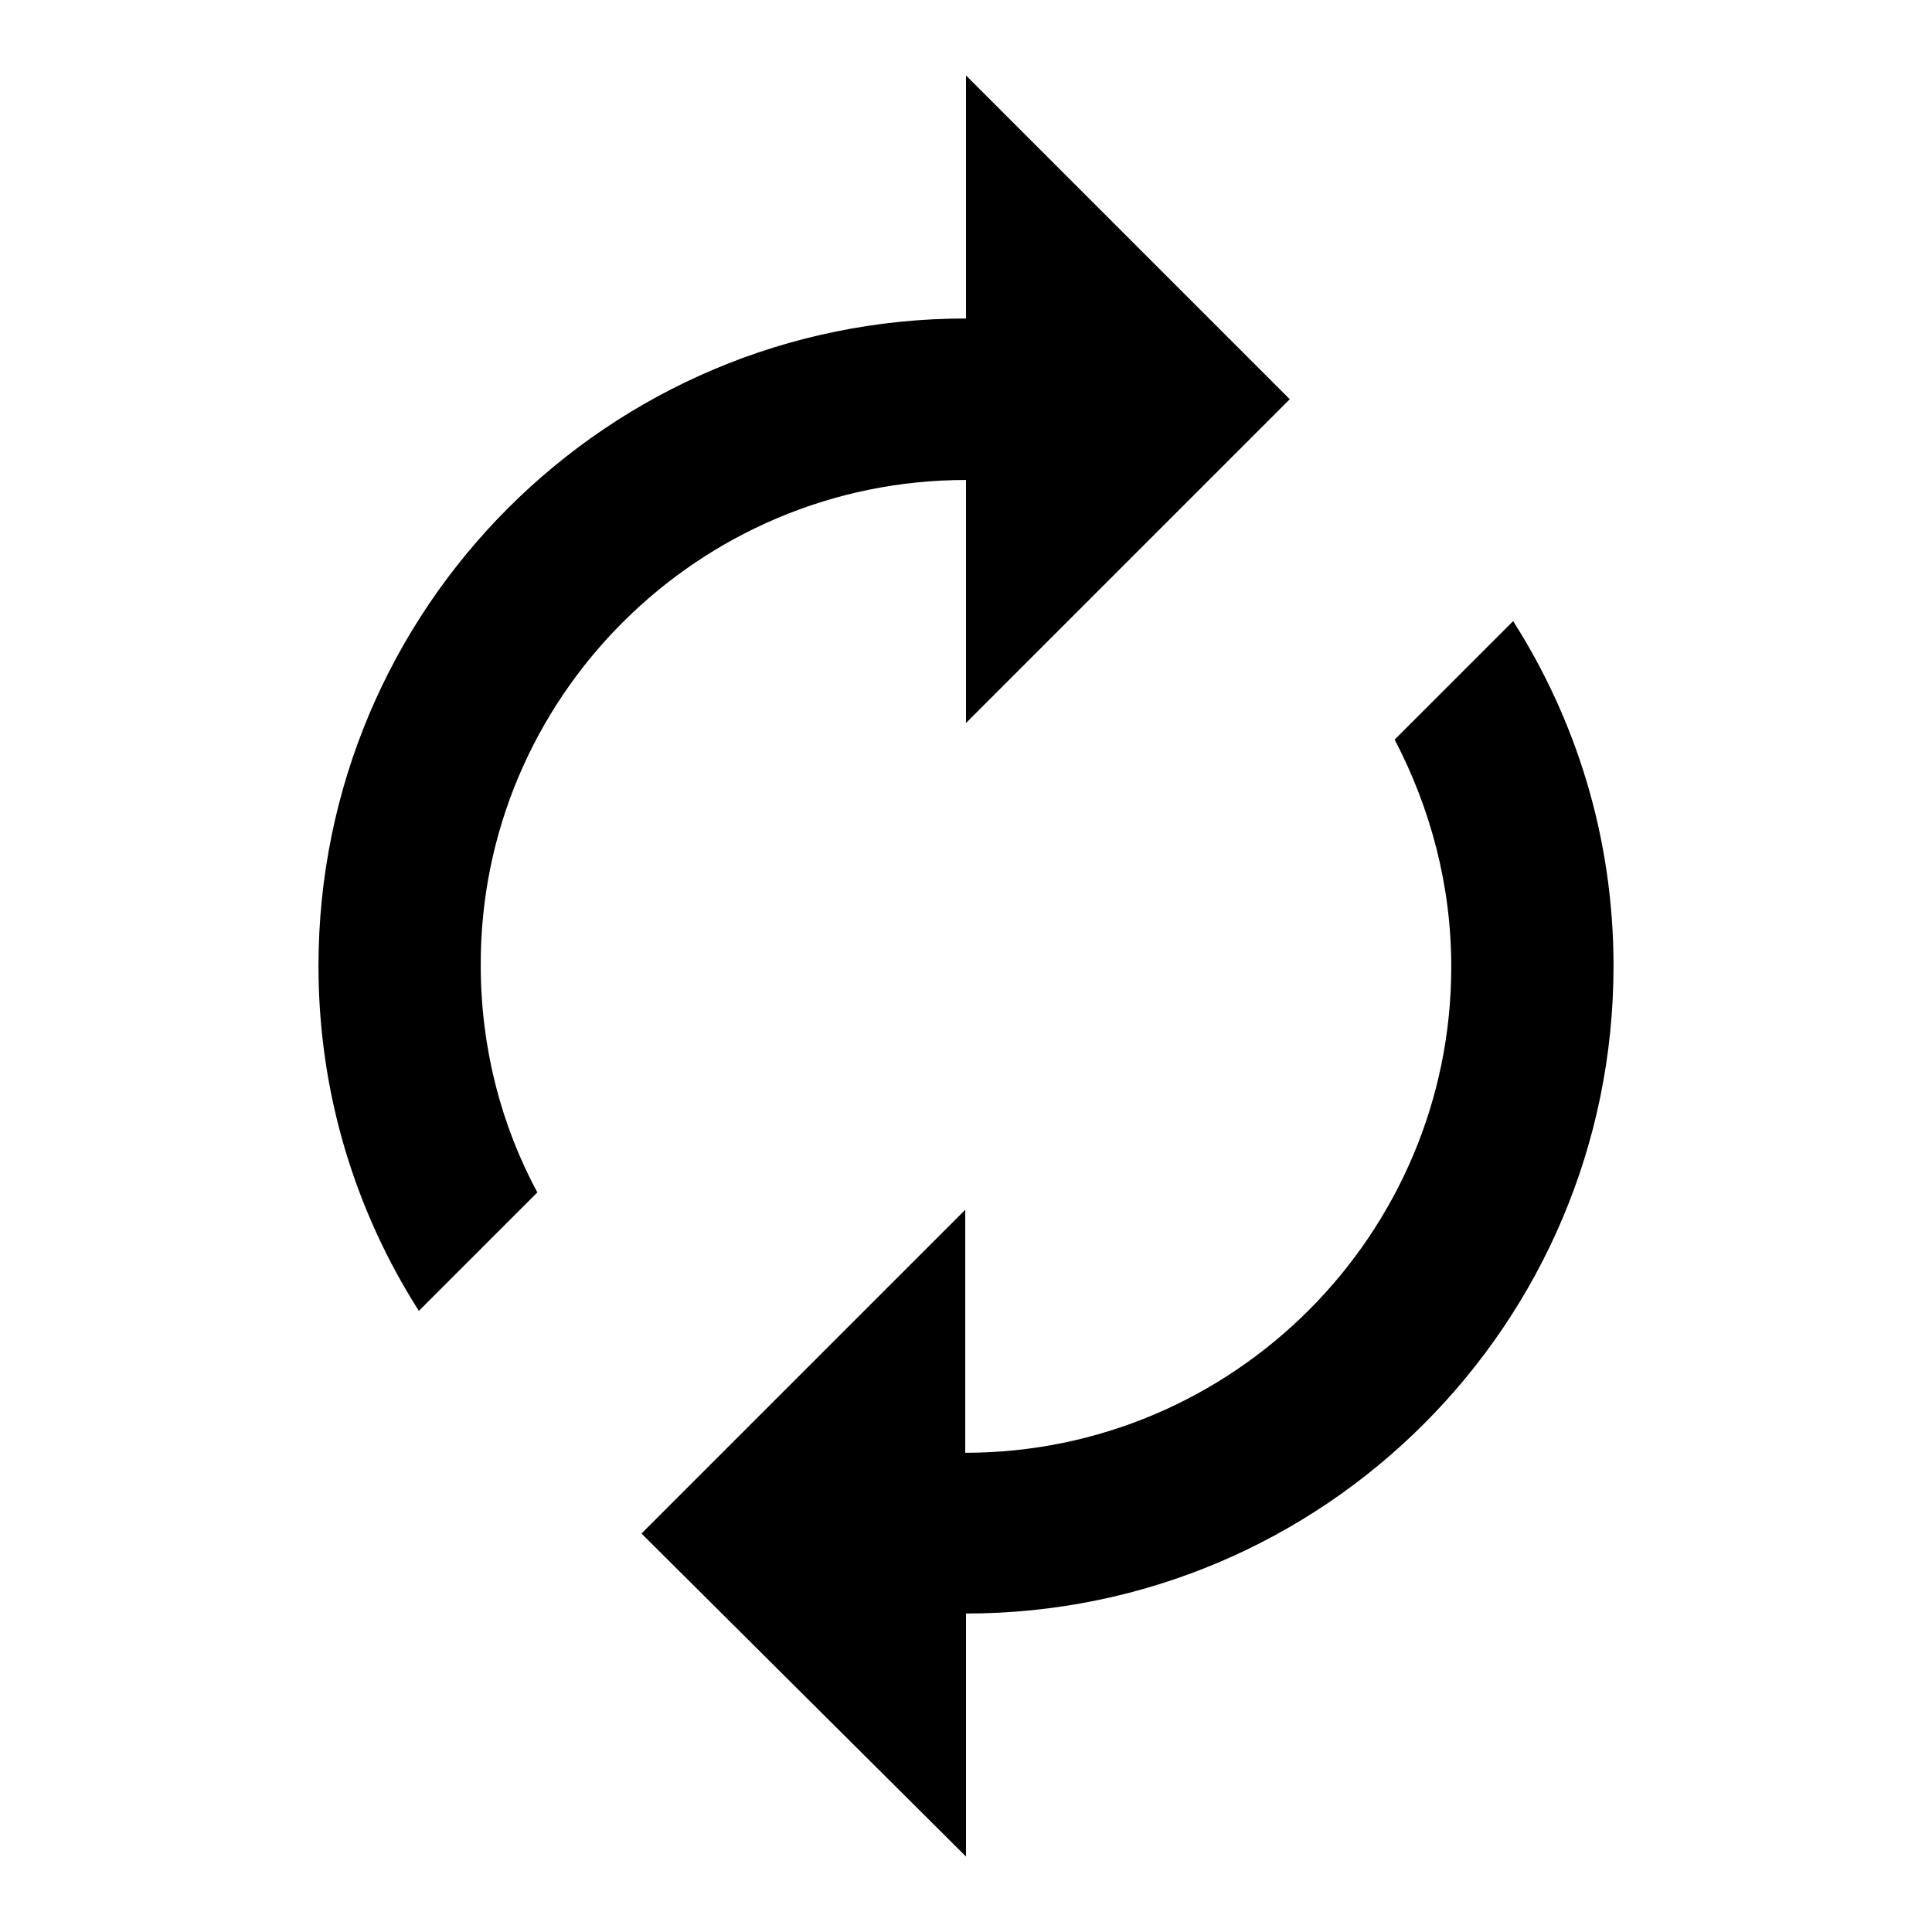 <?xml version="1.0" encoding="utf-8"?>
<!-- Svg Vector Icons : http://www.onlinewebfonts.com/icon -->
<!DOCTYPE svg PUBLIC "-//W3C//DTD SVG 1.1//EN" "http://www.w3.org/Graphics/SVG/1.1/DTD/svg11.dtd">
<svg version="1.1" xmlns="http://www.w3.org/2000/svg" xmlns:xlink="http://www.w3.org/1999/xlink" x="0px" y="0px" viewBox="0 0 256 256" enable-background="new 0 0 256 256" xml:space="preserve">
<g><g><path fill="#000000" d="M128,63.6v32.2l42.9-42.9L128,10v32.2c-47.4,0-85.8,38.4-85.8,85.8c0,16.9,4.9,32.5,13.3,45.7l15.7-15.7c-4.8-8.9-7.5-19.2-7.5-30.1C63.6,92.5,92.5,63.6,128,63.6z M200.5,82.3l-15.7,15.7c4.7,9,7.5,19.2,7.5,30.1c0,35.5-28.9,64.4-64.4,64.4v-32.2l-42.9,42.9L128,246v-32.2c47.4,0,85.8-38.4,85.8-85.8C213.8,111.1,208.9,95.5,200.5,82.3z"/></g></g>
</svg>